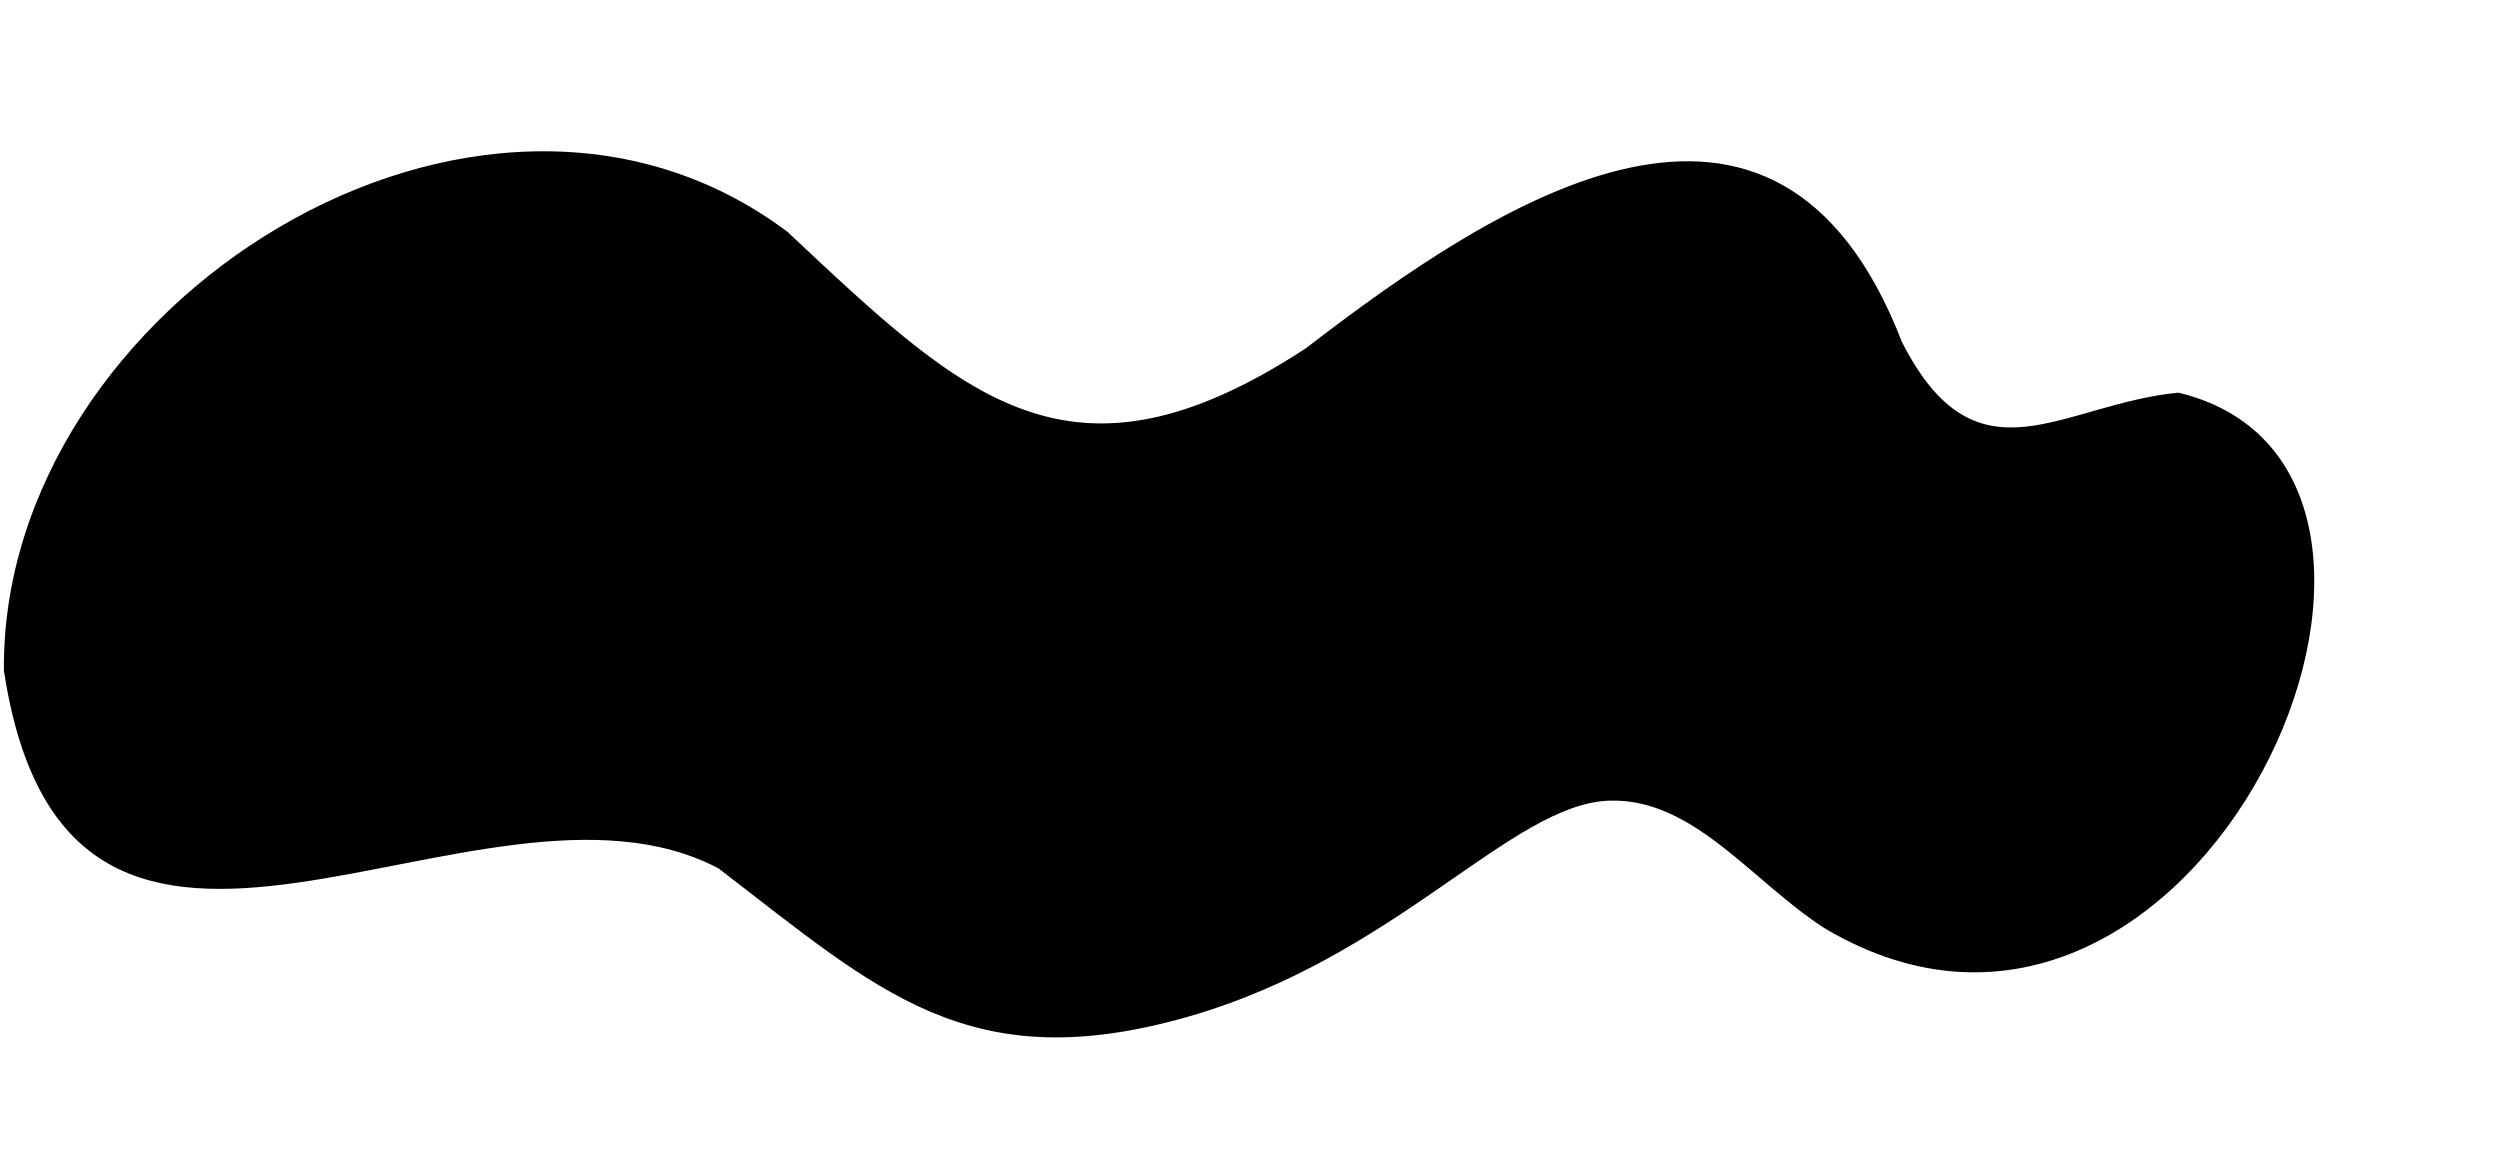 <?xml version="1.0" encoding="UTF-8" standalone="no"?><svg xmlns="http://www.w3.org/2000/svg" xmlns:xlink="http://www.w3.org/1999/xlink" data-name="Layer 2" fill="#000000" height="235.5" preserveAspectRatio="xMidYMid meet" version="1" viewBox="-0.8 -31.0 512.3 235.5" width="512.3" zoomAndPan="magnify"><g data-name="Layer 1" id="change1_1"><path d="m.004,106.456C-.76,31.643,97.366-30.976,160.591,16.528c36.122,33.868,57.876,55.439,106.187,23.853,39.647-30.51,96.481-67.715,122.173-1.287,15.377,30.192,32.654,12.647,56.664,10.372,65.897,15.902,3.793,155.028-72.476,109.776-14.698-9.405-26.829-26.67-44.039-26.177-20.267.581-43.528,32.02-86.511,44.296-44.879,12.818-63.414-5.323-96.182-30.43C97.473,121.267,13.378,194.033.004,106.456Z" fill="#000000"/></g></svg>